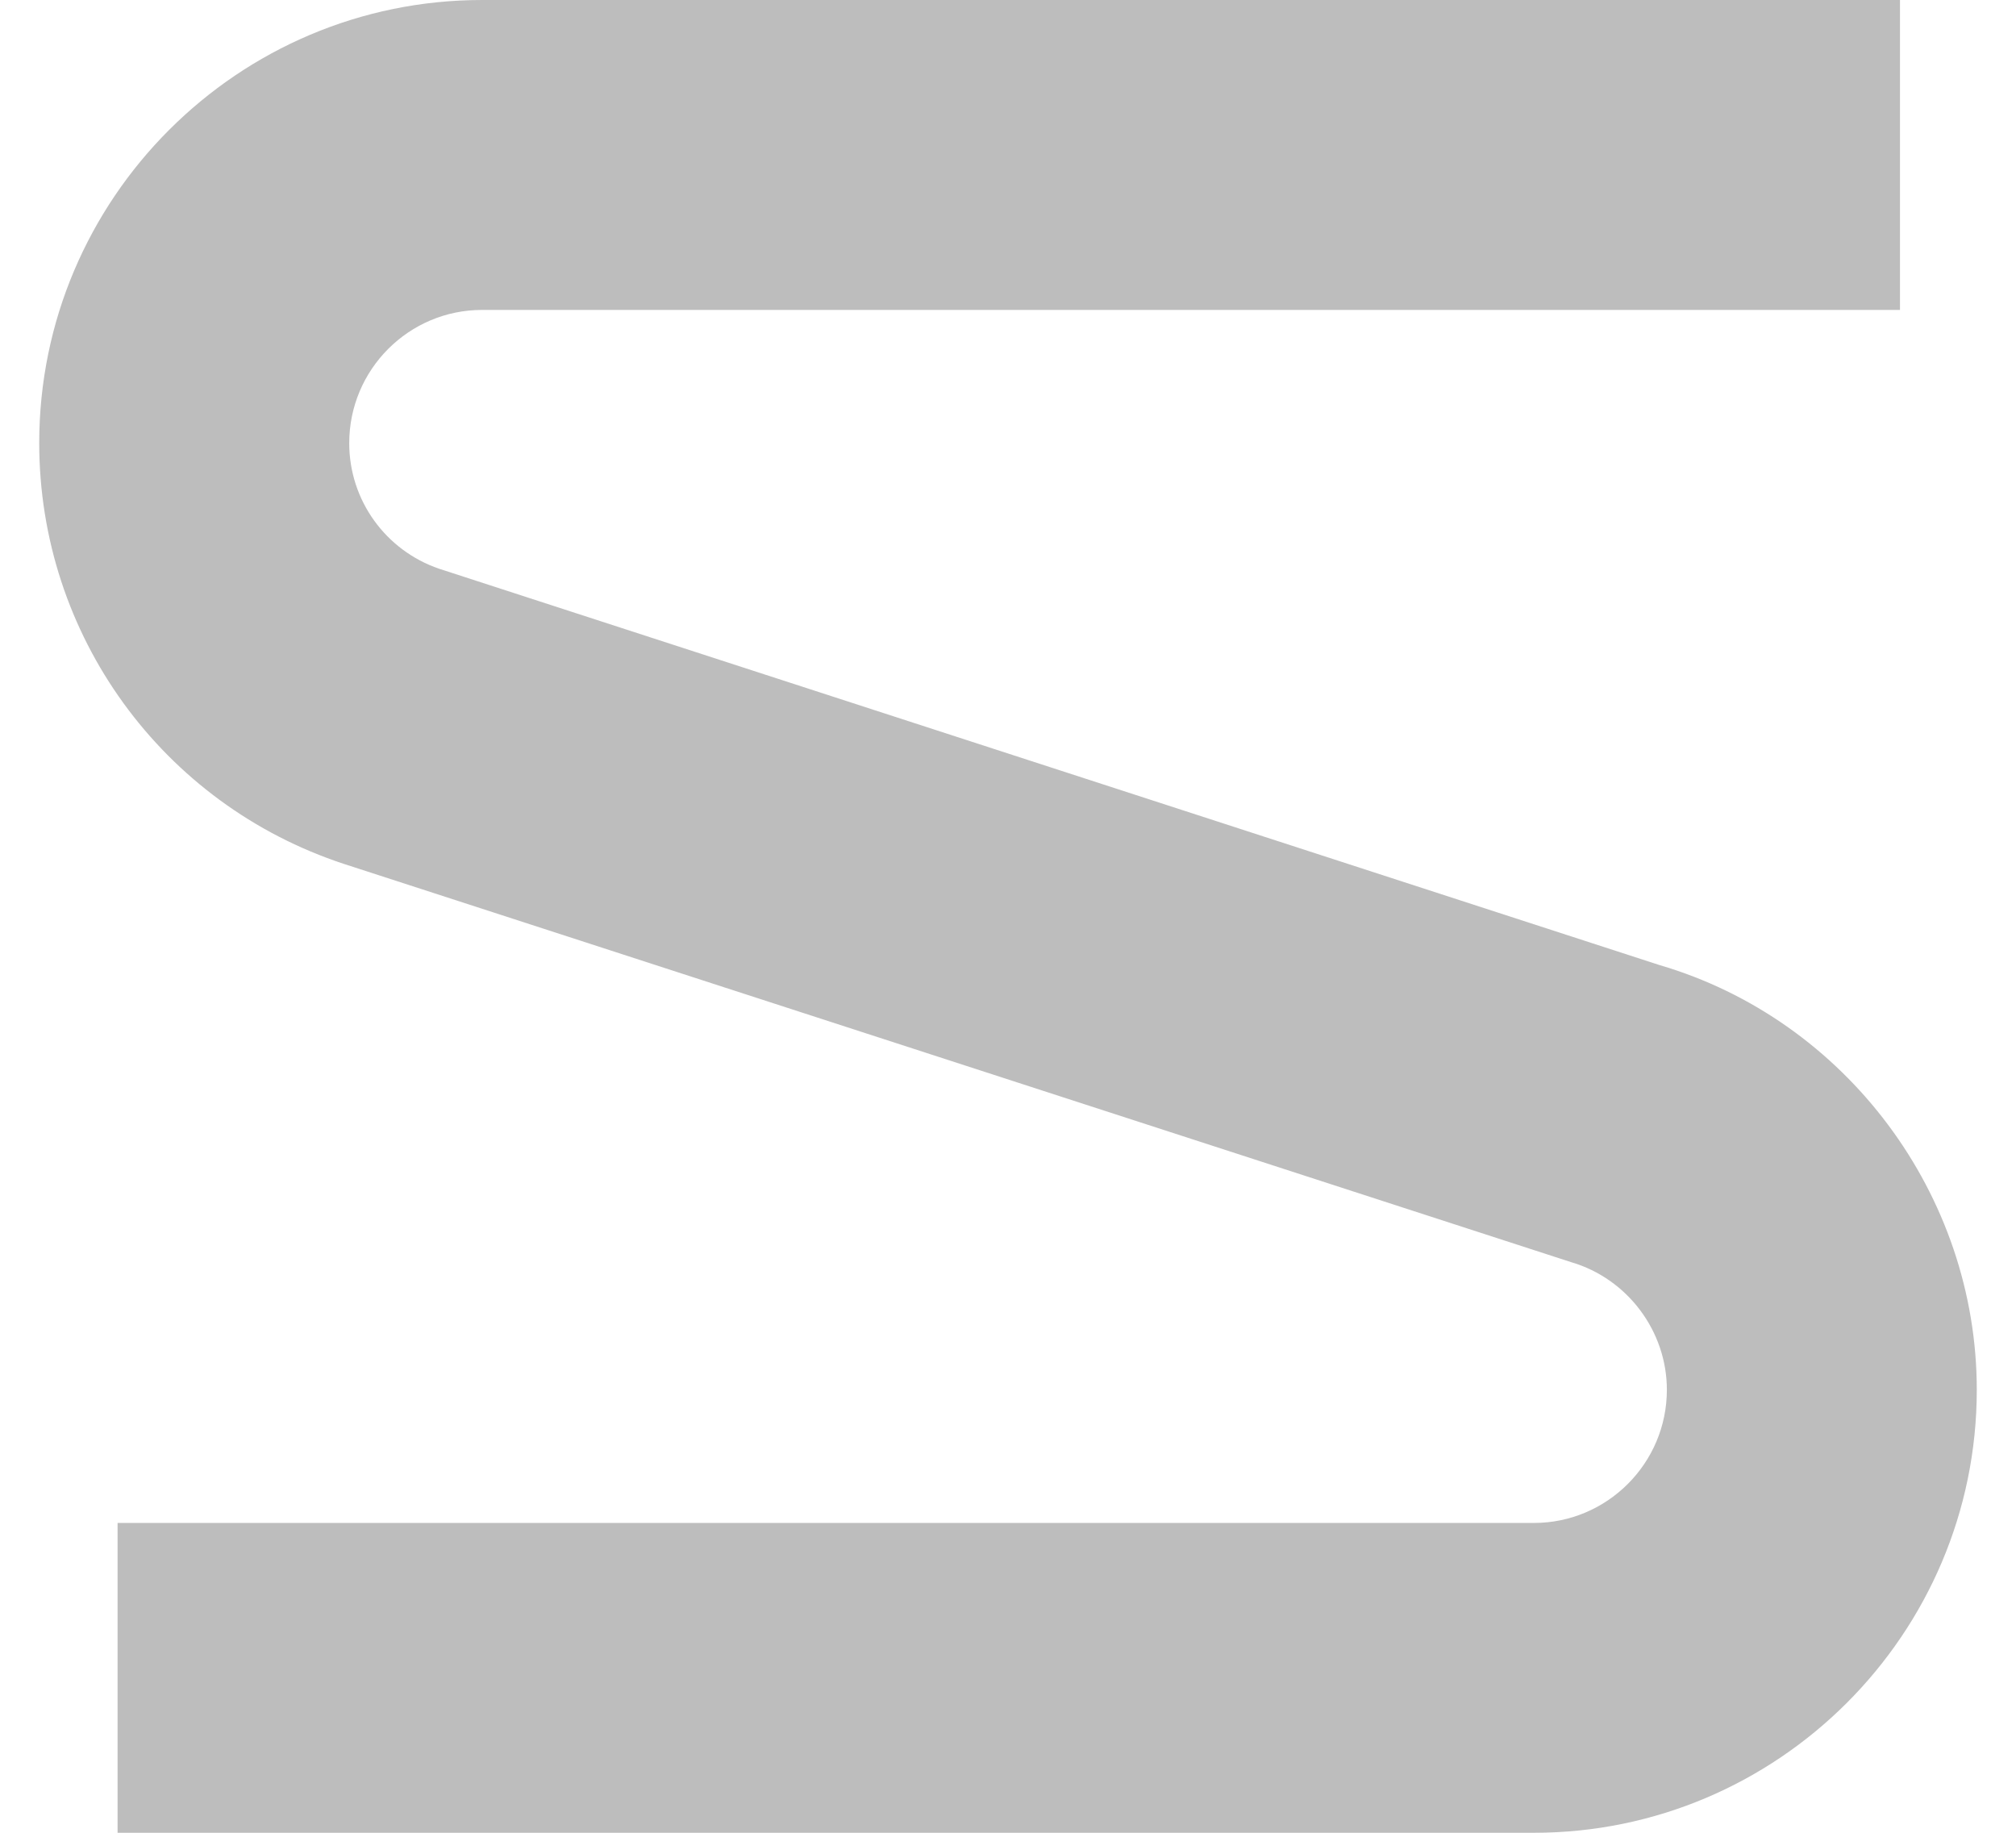 <svg width="22" height="20" viewBox="0 0 22 20" fill="none" xmlns="http://www.w3.org/2000/svg">
<path d="M18.109 10.531L4.791 6.206C4.208 6.006 3.811 5.459 3.811 4.836C3.811 4.032 4.462 3.382 5.261 3.382H20.734V0H5.261C2.598 0 0.428 2.168 0.428 4.834C0.428 6.929 1.768 8.775 3.755 9.428L17.148 13.774C17.76 13.954 18.19 14.526 18.19 15.166C18.19 15.968 17.538 16.619 16.739 16.619H1.283V20H16.739C19.4 20 21.572 17.833 21.572 15.166C21.572 13.036 20.143 11.127 18.109 10.531Z" fill="#BDBDBD"/>
</svg>
